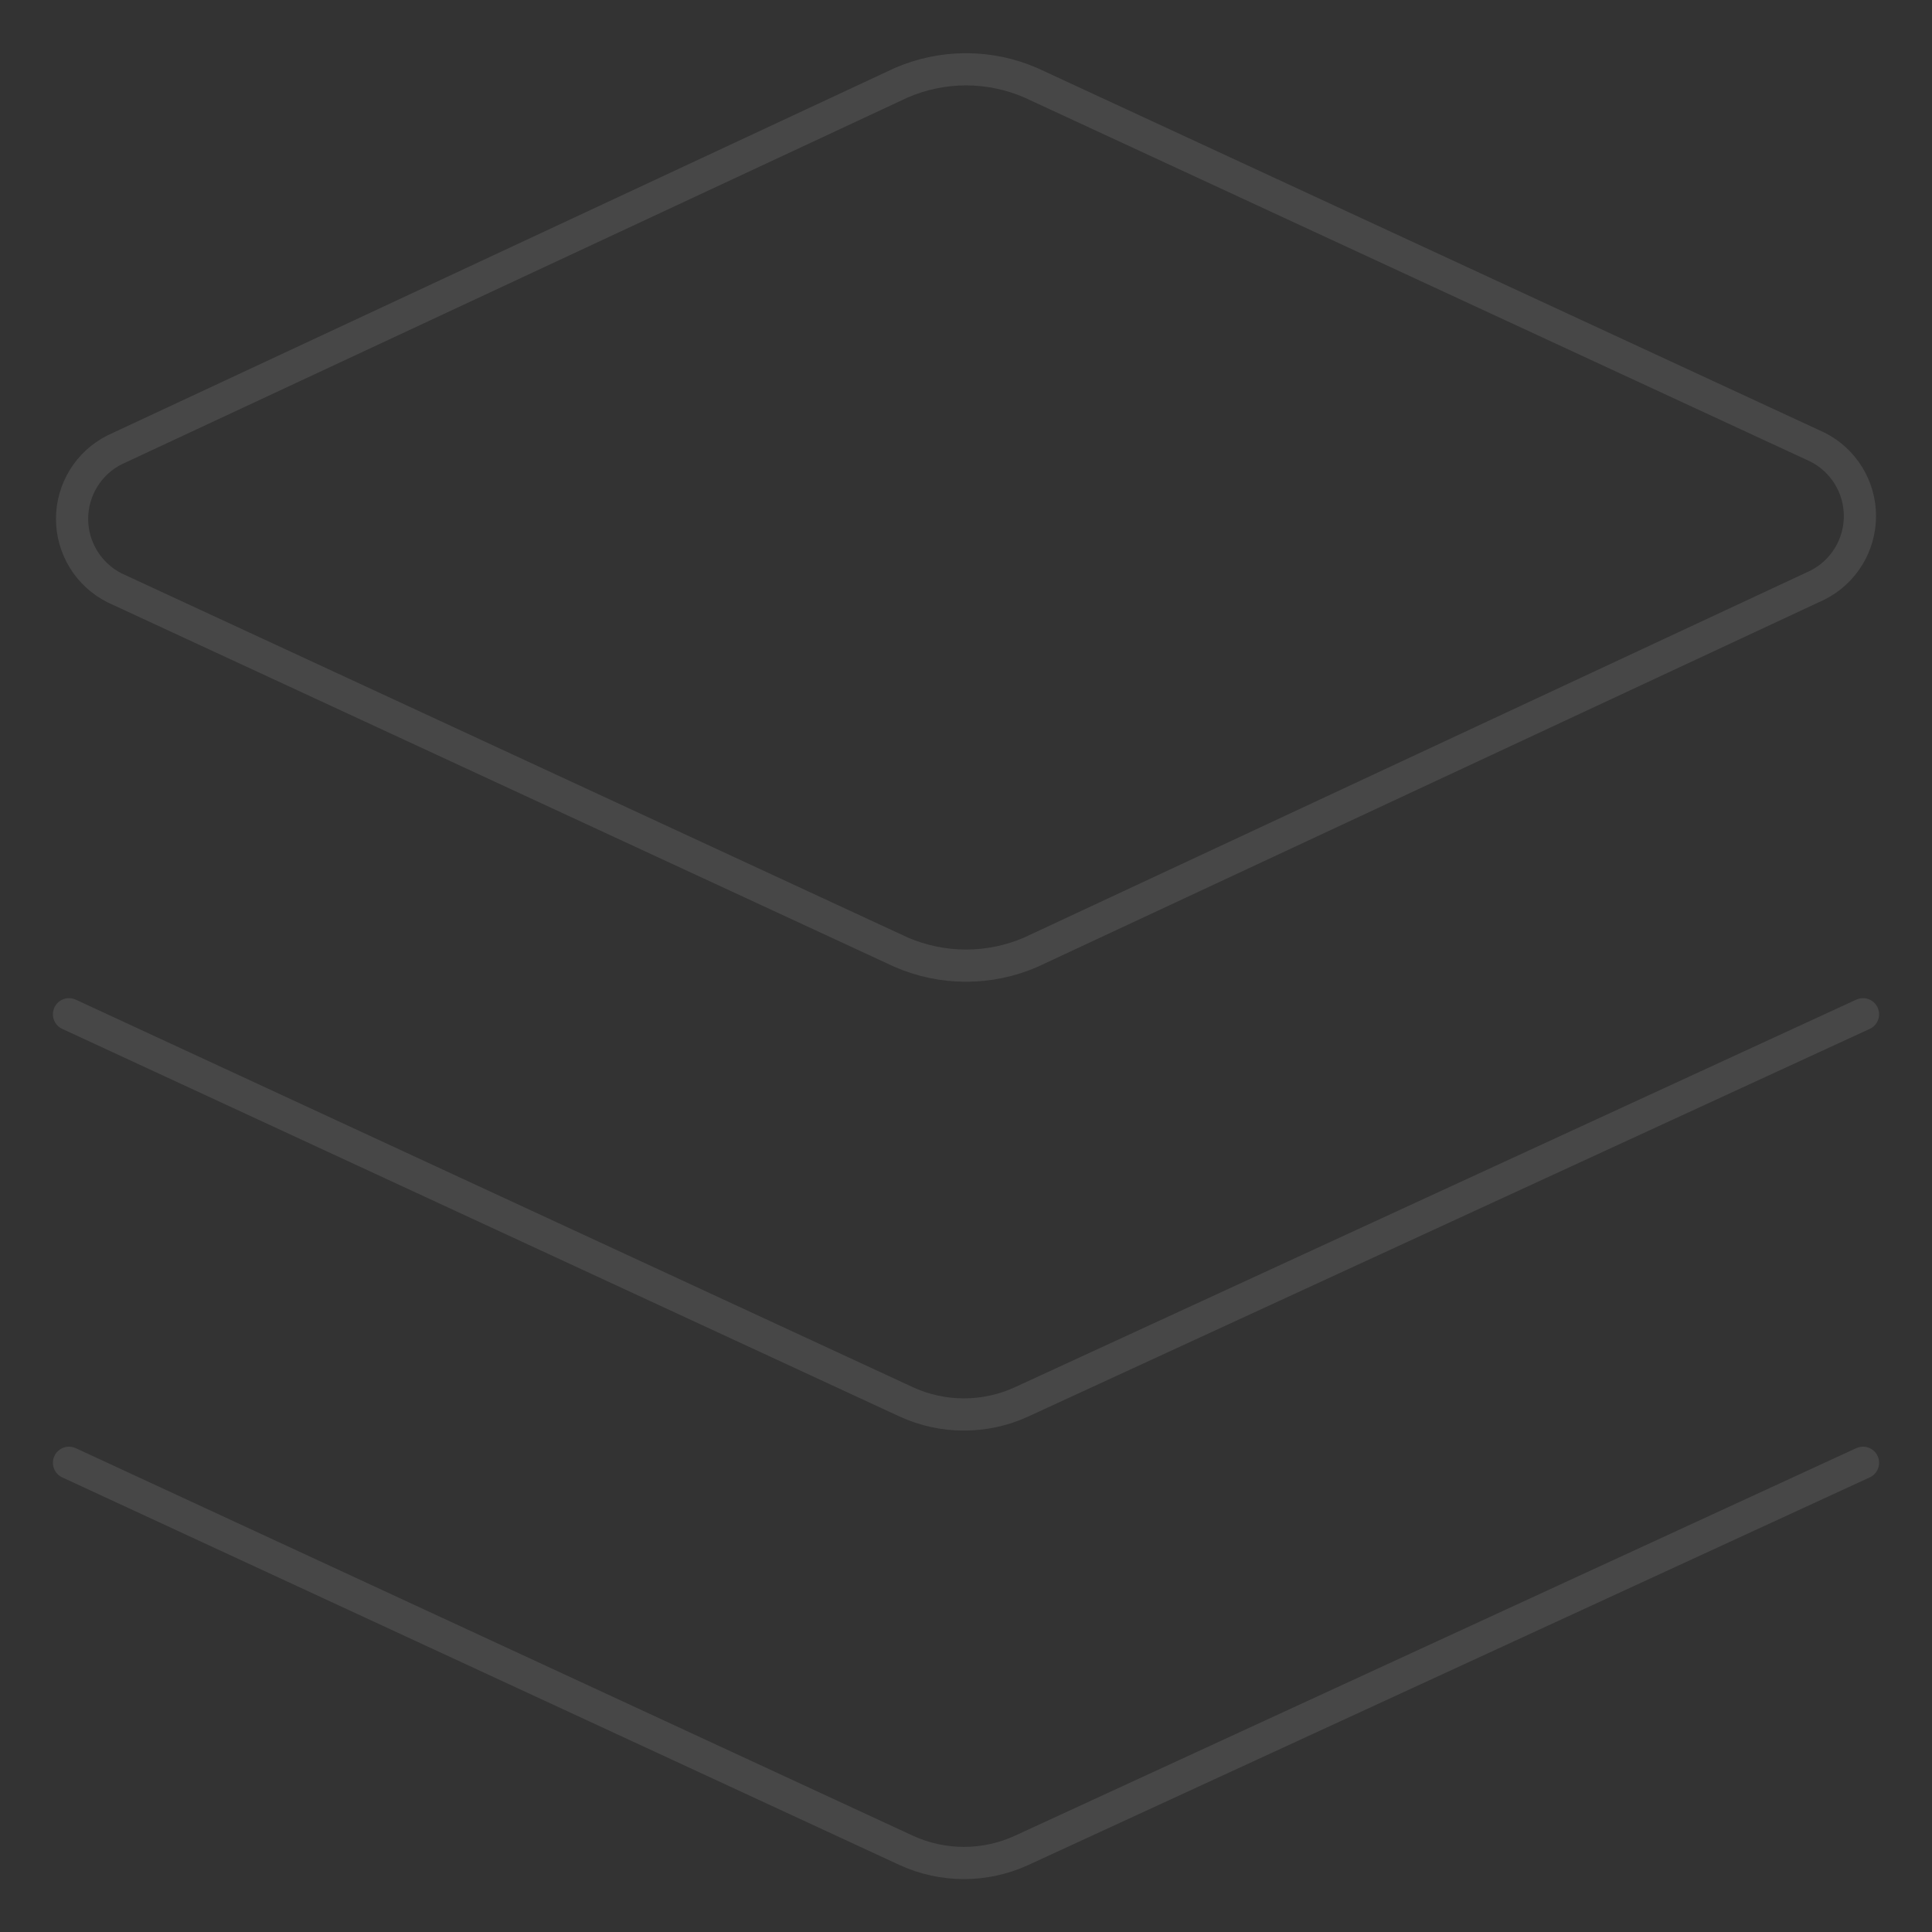 <svg width="60" height="60" viewBox="0 0 60 60" fill="none" xmlns="http://www.w3.org/2000/svg">
<rect x="0" y="0" width="60" height="60" fill="#333333" stroke="none"/>
<path d="M32.015 29.571C31.379 29.847 30.693 29.989 30 29.989C29.307 29.989 28.622 29.847 27.986 29.571L3.557 18.256C3.161 18.056 2.827 17.75 2.595 17.372C2.362 16.994 2.238 16.558 2.238 16.114C2.238 15.669 2.362 15.234 2.595 14.855C2.827 14.477 3.161 14.171 3.557 13.971L27.986 2.571C28.622 2.295 29.307 2.152 30 2.152C30.693 2.152 31.379 2.295 32.015 2.571L56.443 13.885C56.84 14.085 57.173 14.391 57.406 14.77C57.639 15.148 57.762 15.584 57.762 16.028C57.762 16.472 57.639 16.908 57.406 17.286C57.173 17.665 56.84 17.971 56.443 18.171L32.015 29.571Z" stroke="white" stroke-opacity="0.1" stroke-linecap="round" stroke-linejoin="round"/>
<path d="M57.857 31.499L31.714 43.542C31.156 43.797 30.549 43.928 29.935 43.928C29.322 43.928 28.715 43.797 28.157 43.542L2.143 31.499" stroke="white" stroke-opacity="0.1" stroke-linecap="round" stroke-linejoin="round"/>
<path d="M57.857 45.428L31.714 57.471C31.156 57.725 30.549 57.857 29.935 57.857C29.322 57.857 28.715 57.725 28.157 57.471L2.143 45.428" stroke="white" stroke-opacity="0.1" stroke-linecap="round" stroke-linejoin="round"/>
</svg>
